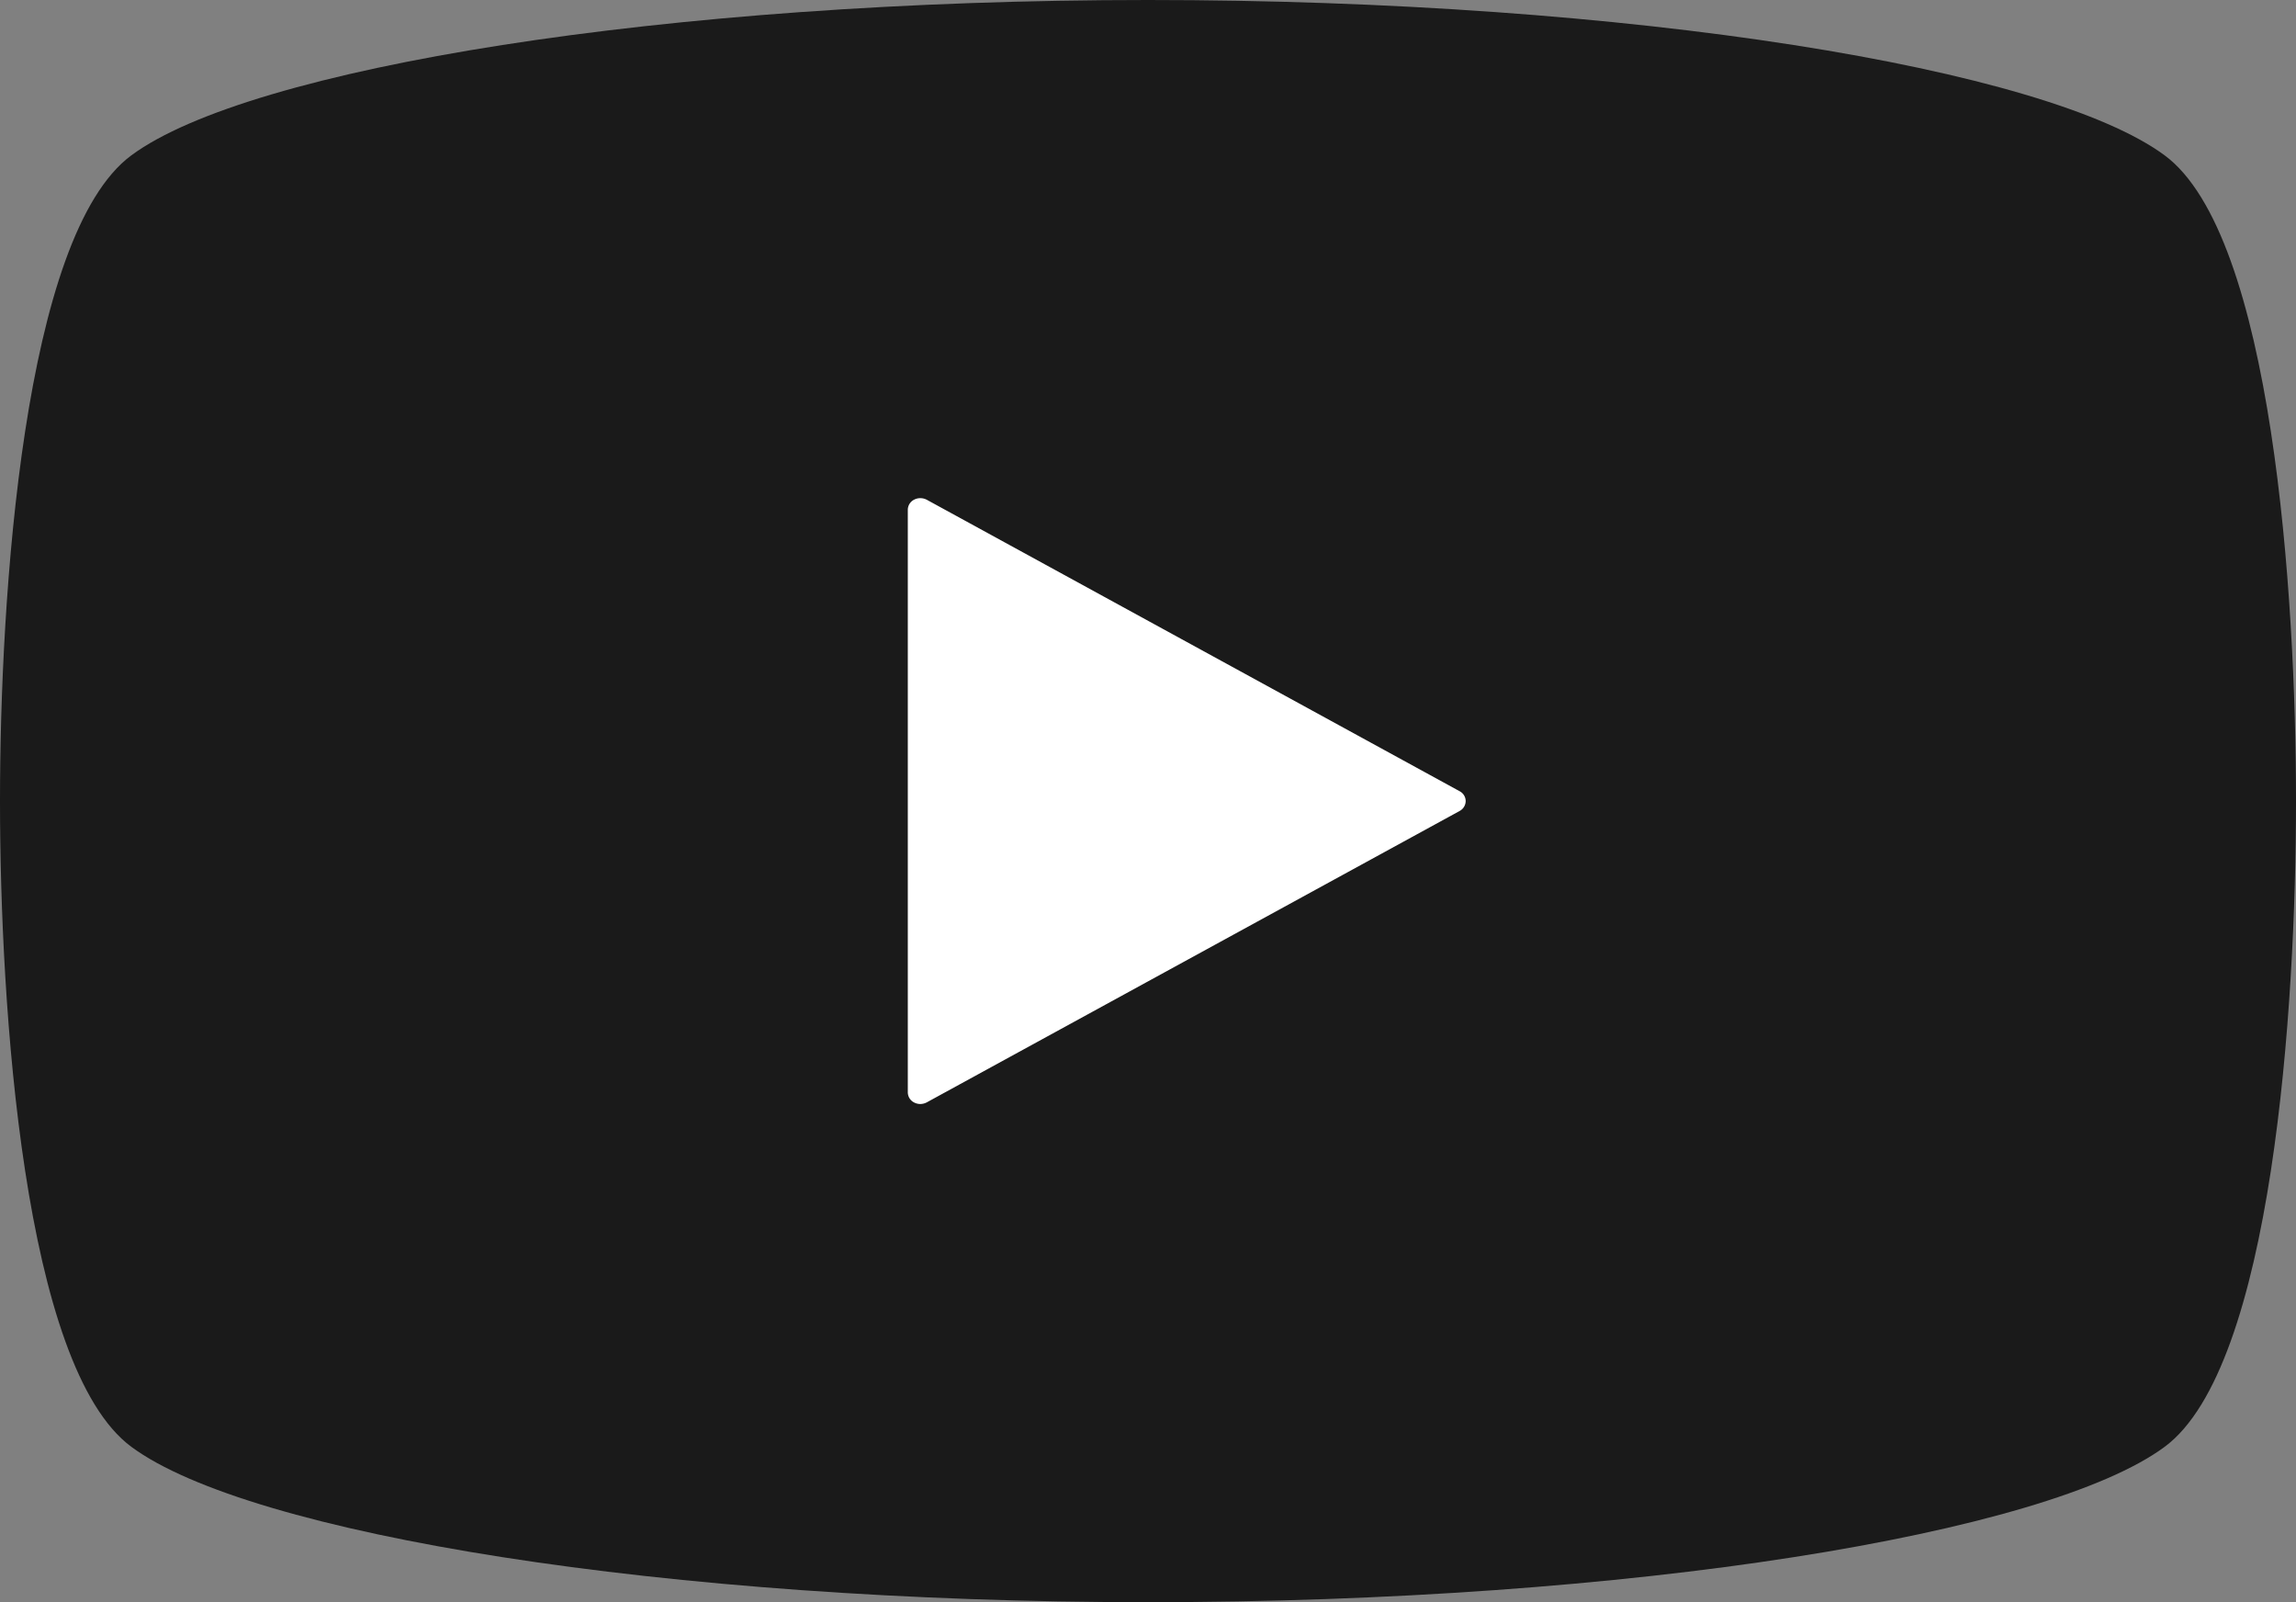 <svg xmlns="http://www.w3.org/2000/svg" width="86" height="60" viewBox="0 0 86 60">
  <rect x="0" y="0" width="86" height="60" fill="#808080" stroke="none"/>
  <g id="グループ_27197" data-name="グループ 27197" transform="translate(-1066 -337)">
    <path id="パス_13298" data-name="パス 13298" d="M81.079,66.817C76.673,63.558,61.133,61,43,61S9.327,63.558,4.921,66.817C.871,69.808,0,83.327,0,91s.871,21.192,4.921,24.183C9.327,118.442,24.867,121,43,121s33.673-2.558,38.079-5.817C85.129,112.192,86,98.673,86,91S85.129,69.808,81.079,66.817Z" transform="translate(1066 276)" opacity="0.8"/>
    <path id="前面オブジェクトで型抜き_16" data-name="前面オブジェクトで型抜き 16" d="M35.7,41.344a.494.494,0,0,1-.229-.056.43.43,0,0,1-.239-.375V19.086a.43.43,0,0,1,.239-.375.5.5,0,0,1,.229-.055.528.528,0,0,1,.244.06L55.9,29.63a.419.419,0,0,1,.228.37.427.427,0,0,1-.228.371L35.94,41.284A.53.53,0,0,1,35.7,41.344Z" transform="translate(1064.771 337)" fill="#fff"/>
  </g>
</svg>
